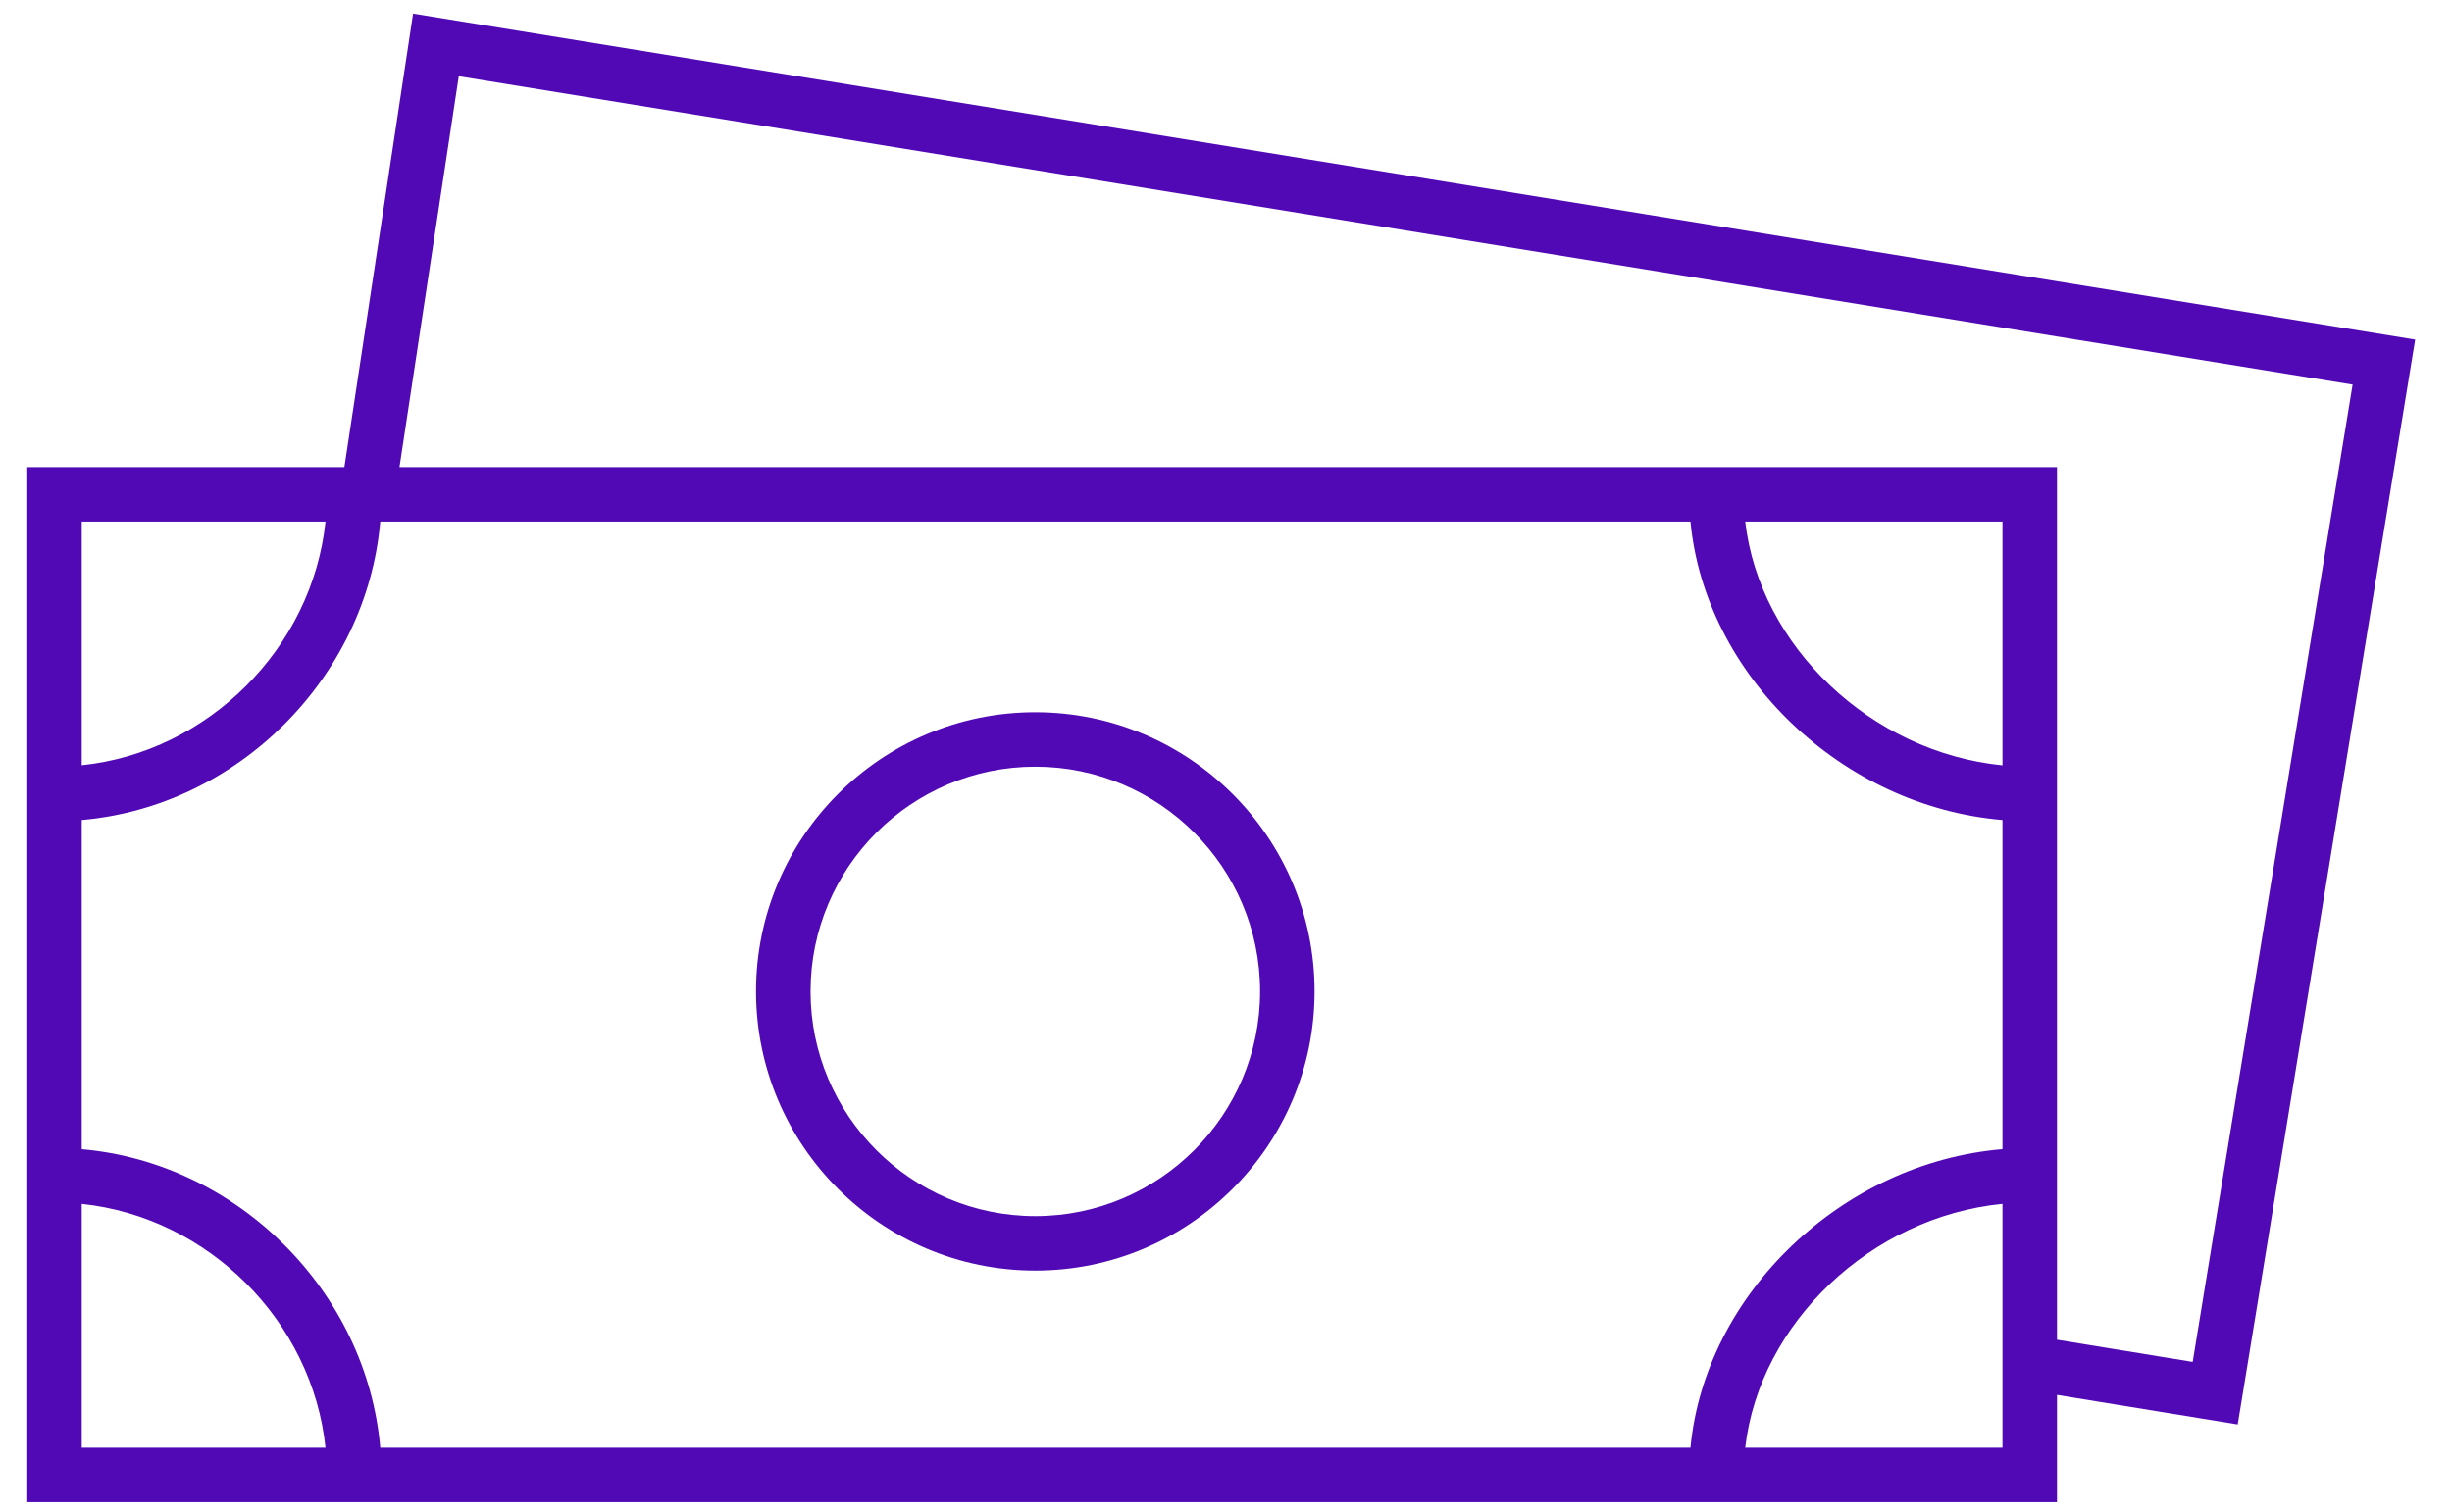 <?xml version="1.0" encoding="UTF-8"?>
<svg width="60px" height="37px" viewBox="0 0 60 37" version="1.1" xmlns="http://www.w3.org/2000/svg" xmlns:xlink="http://www.w3.org/1999/xlink">
    <title>Iconography / Categorical / dollar-bills</title>
    <g id="Mocks" stroke="none" stroke-width="1" fill="none" fill-rule="evenodd">
        <g id="5.1-Join-Our-Network-Collapsed" transform="translate(-755, -2171)" fill="#5009B5">
            <g id="Benefits-of-Joining-Netowrk" transform="translate(77, 1940)">
                <g id="Components-/-Content-Components-/-Proof-Point-/-Desktop-/-Center-Copy-2" transform="translate(576, 218)">
                    <g id="Iconography-/-Categorical-/-dollar-bills" transform="translate(102.667, 13.333)">
                        <path d="M49.667,36.433 L1.42108547e-14,36.433 L1.42108547e-14,11.1 L7.76,11.1 L9.441,1.77635684e-15 L58.432,7.979 L54.09,34.532 L49.667,33.809 L49.667,36.433 Z M42.038,35.1 L48.333,35.1 L48.333,29.133 C45.121,29.452 42.391,32.044 42.038,35.1 Z M8.638,35.1 L40.698,35.1 C41.057,31.334 44.408,28.125 48.333,27.794 L48.333,19.738 C44.408,19.408 41.057,16.199 40.698,12.433 L8.638,12.433 C8.305,16.251 5.152,19.405 1.333,19.738 L1.333,27.795 C5.152,28.128 8.305,31.281 8.638,35.1 Z M1.333,35.1 L7.298,35.1 C6.975,32.005 4.428,29.458 1.333,29.134 L1.333,35.1 Z M49.667,32.458 L52.988,33.001 L56.901,9.081 L10.559,1.533 L9.108,11.1 L49.667,11.1 L49.667,32.458 Z M42.038,12.433 C42.391,15.489 45.121,18.08 48.333,18.4 L48.333,12.433 L42.038,12.433 Z M1.333,12.433 L1.333,18.398 C4.428,18.074 6.975,15.528 7.298,12.433 L1.333,12.433 Z M24.667,30.766 C20.898,30.766 17.833,27.701 17.833,23.933 C17.833,20.165 20.898,17.1 24.667,17.1 C28.435,17.1 31.5,20.165 31.5,23.933 C31.5,27.701 28.435,30.766 24.667,30.766 Z M24.667,18.433 C21.634,18.433 19.167,20.9 19.167,23.933 C19.167,26.965 21.634,29.433 24.667,29.433 C27.699,29.433 30.167,26.965 30.167,23.933 C30.167,20.9 27.699,18.433 24.667,18.433 Z" id="Dollar_Bills"></path>
                    </g>
                </g>
            </g>
        </g>
    </g>
</svg>